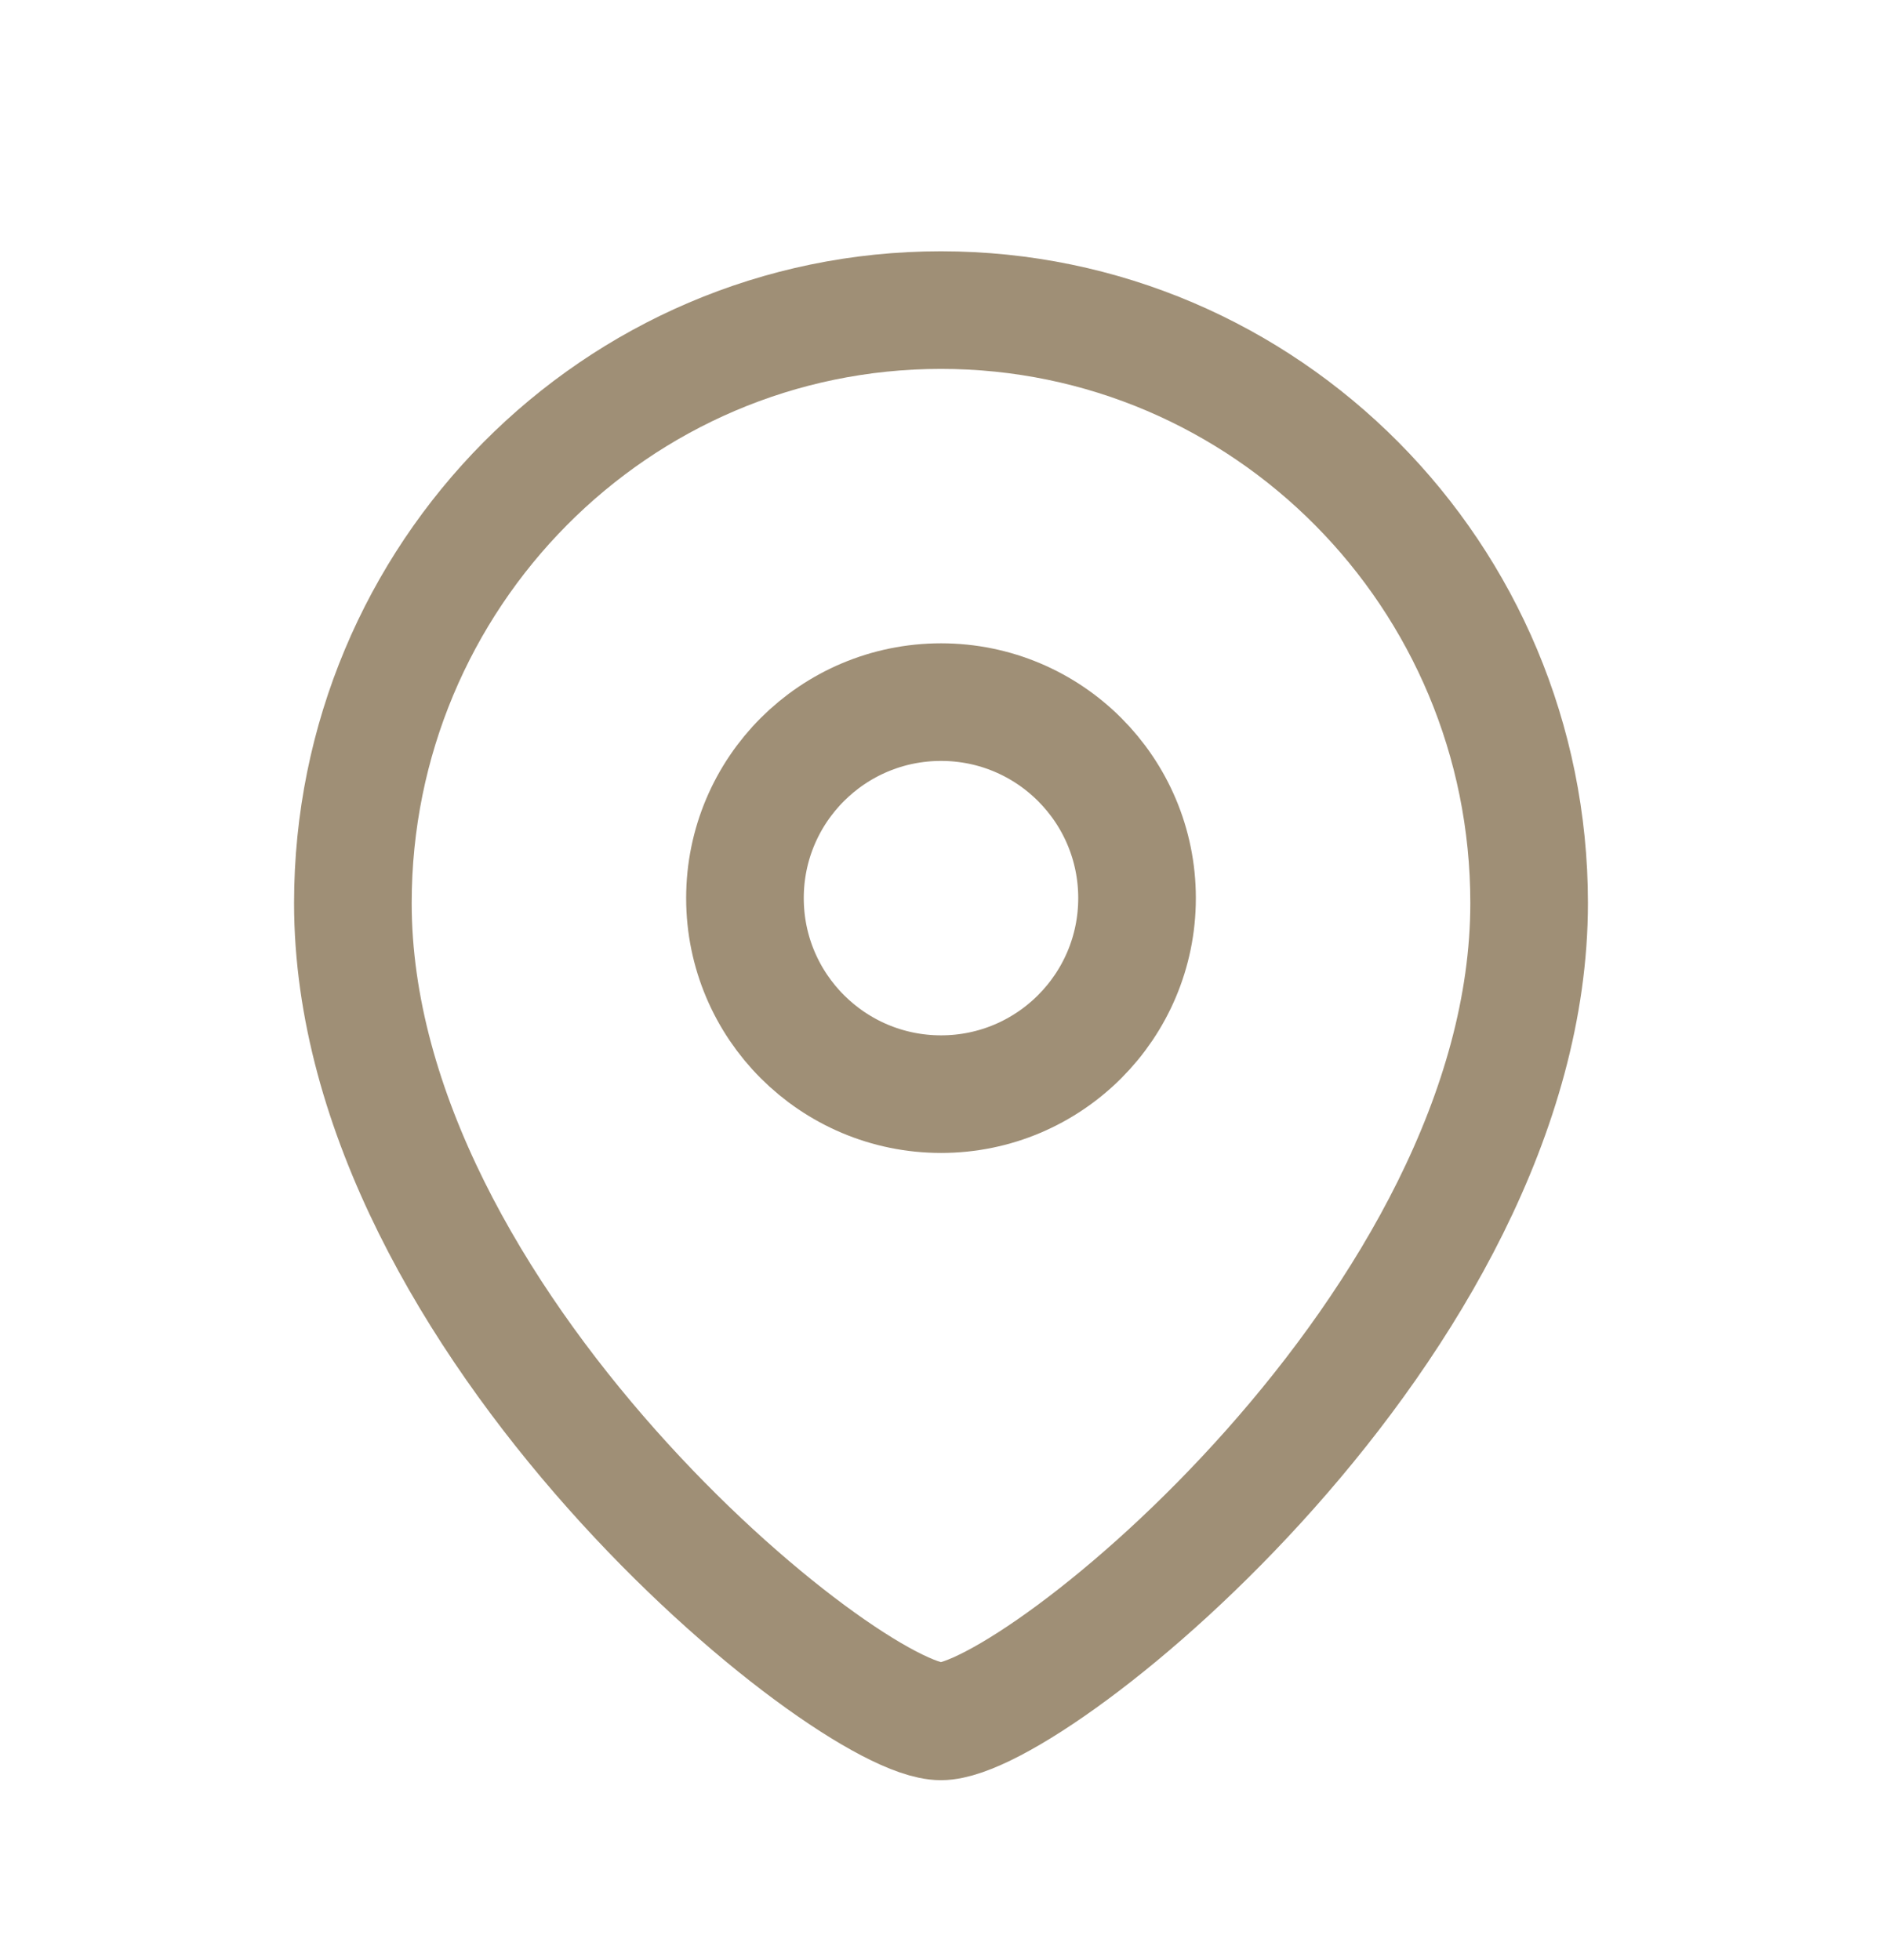 <svg width="24" height="25" viewBox="0 0 24 25" fill="none" xmlns="http://www.w3.org/2000/svg">
<path fill-rule="evenodd" clip-rule="evenodd" d="M14.5 11.455C14.5 10.074 13.381 8.955 12.001 8.955C10.619 8.955 9.5 10.074 9.5 11.455C9.5 12.835 10.619 13.955 12.001 13.955C13.381 13.955 14.5 12.835 14.5 11.455Z" stroke="#9F8F76" stroke-width="1.5" stroke-linecap="round" stroke-linejoin="round"/>
<path fill-rule="evenodd" clip-rule="evenodd" d="M11.999 21.955C10.801 21.955 4.5 16.853 4.5 11.518C4.5 7.341 7.857 3.955 11.999 3.955C16.142 3.955 19.5 7.341 19.5 11.518C19.5 16.853 13.198 21.955 11.999 21.955Z" stroke="#9F8F76" stroke-width="1.5" stroke-linecap="round" stroke-linejoin="round"/>
</svg>
